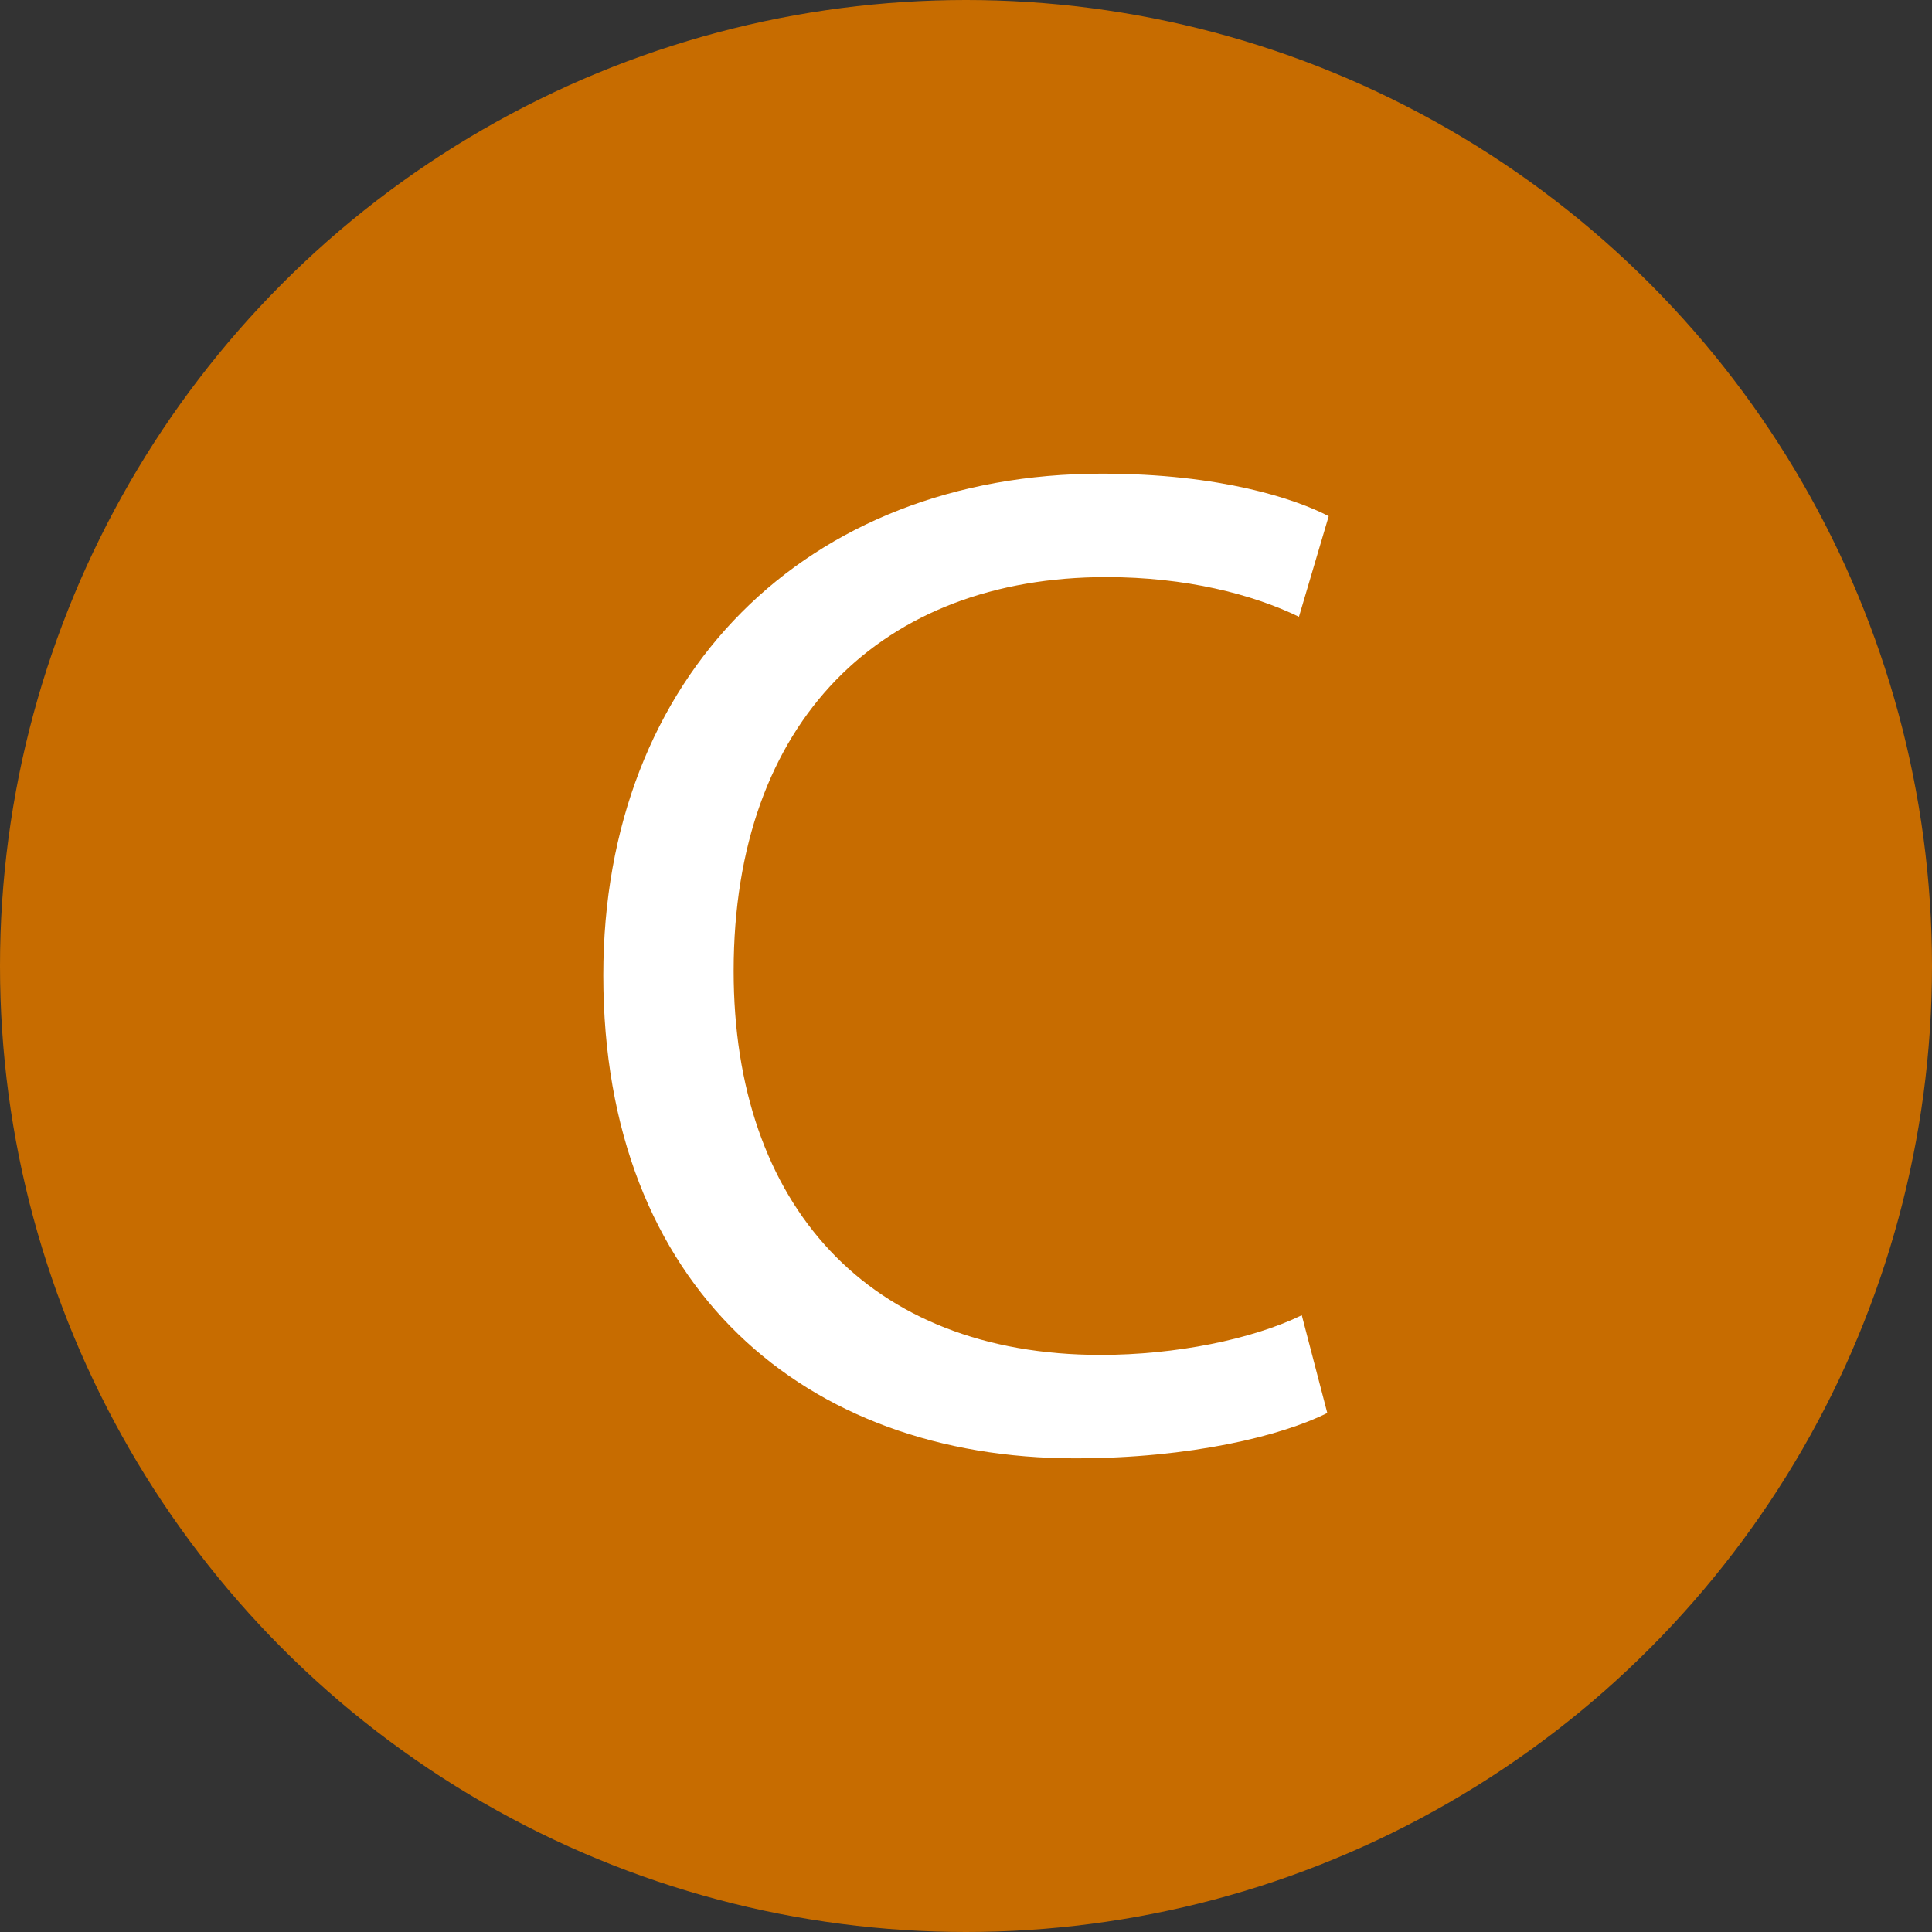 <svg xmlns="http://www.w3.org/2000/svg" xmlns:xlink="http://www.w3.org/1999/xlink" id="Capa_1" x="0px" y="0px" viewBox="0 0 300 300" style="enable-background:new 0 0 300 300;" xml:space="preserve"><rect x="0" y="0" width="300" height="300" fill="#333333" stroke="none"/><style type="text/css">	.st0{fill:#C76C00;}	.st1{fill:#FFFFFF;}</style><circle class="st0" cx="150" cy="150" r="150"></circle><g>	<path class="st1" d="M206.1,219.41c-7.04,3.52-21.12,7.04-39.16,7.04c-41.8,0-73.26-26.4-73.26-75.02  c0-46.42,31.46-77.88,77.44-77.88c18.48,0,30.14,3.96,35.2,6.6l-4.62,15.62c-7.26-3.52-17.6-6.16-29.92-6.16  c-34.76,0-57.86,22.22-57.86,61.16c0,36.3,20.9,59.62,56.98,59.62c11.66,0,23.54-2.42,31.24-6.16L206.1,219.41z"></path></g></svg>